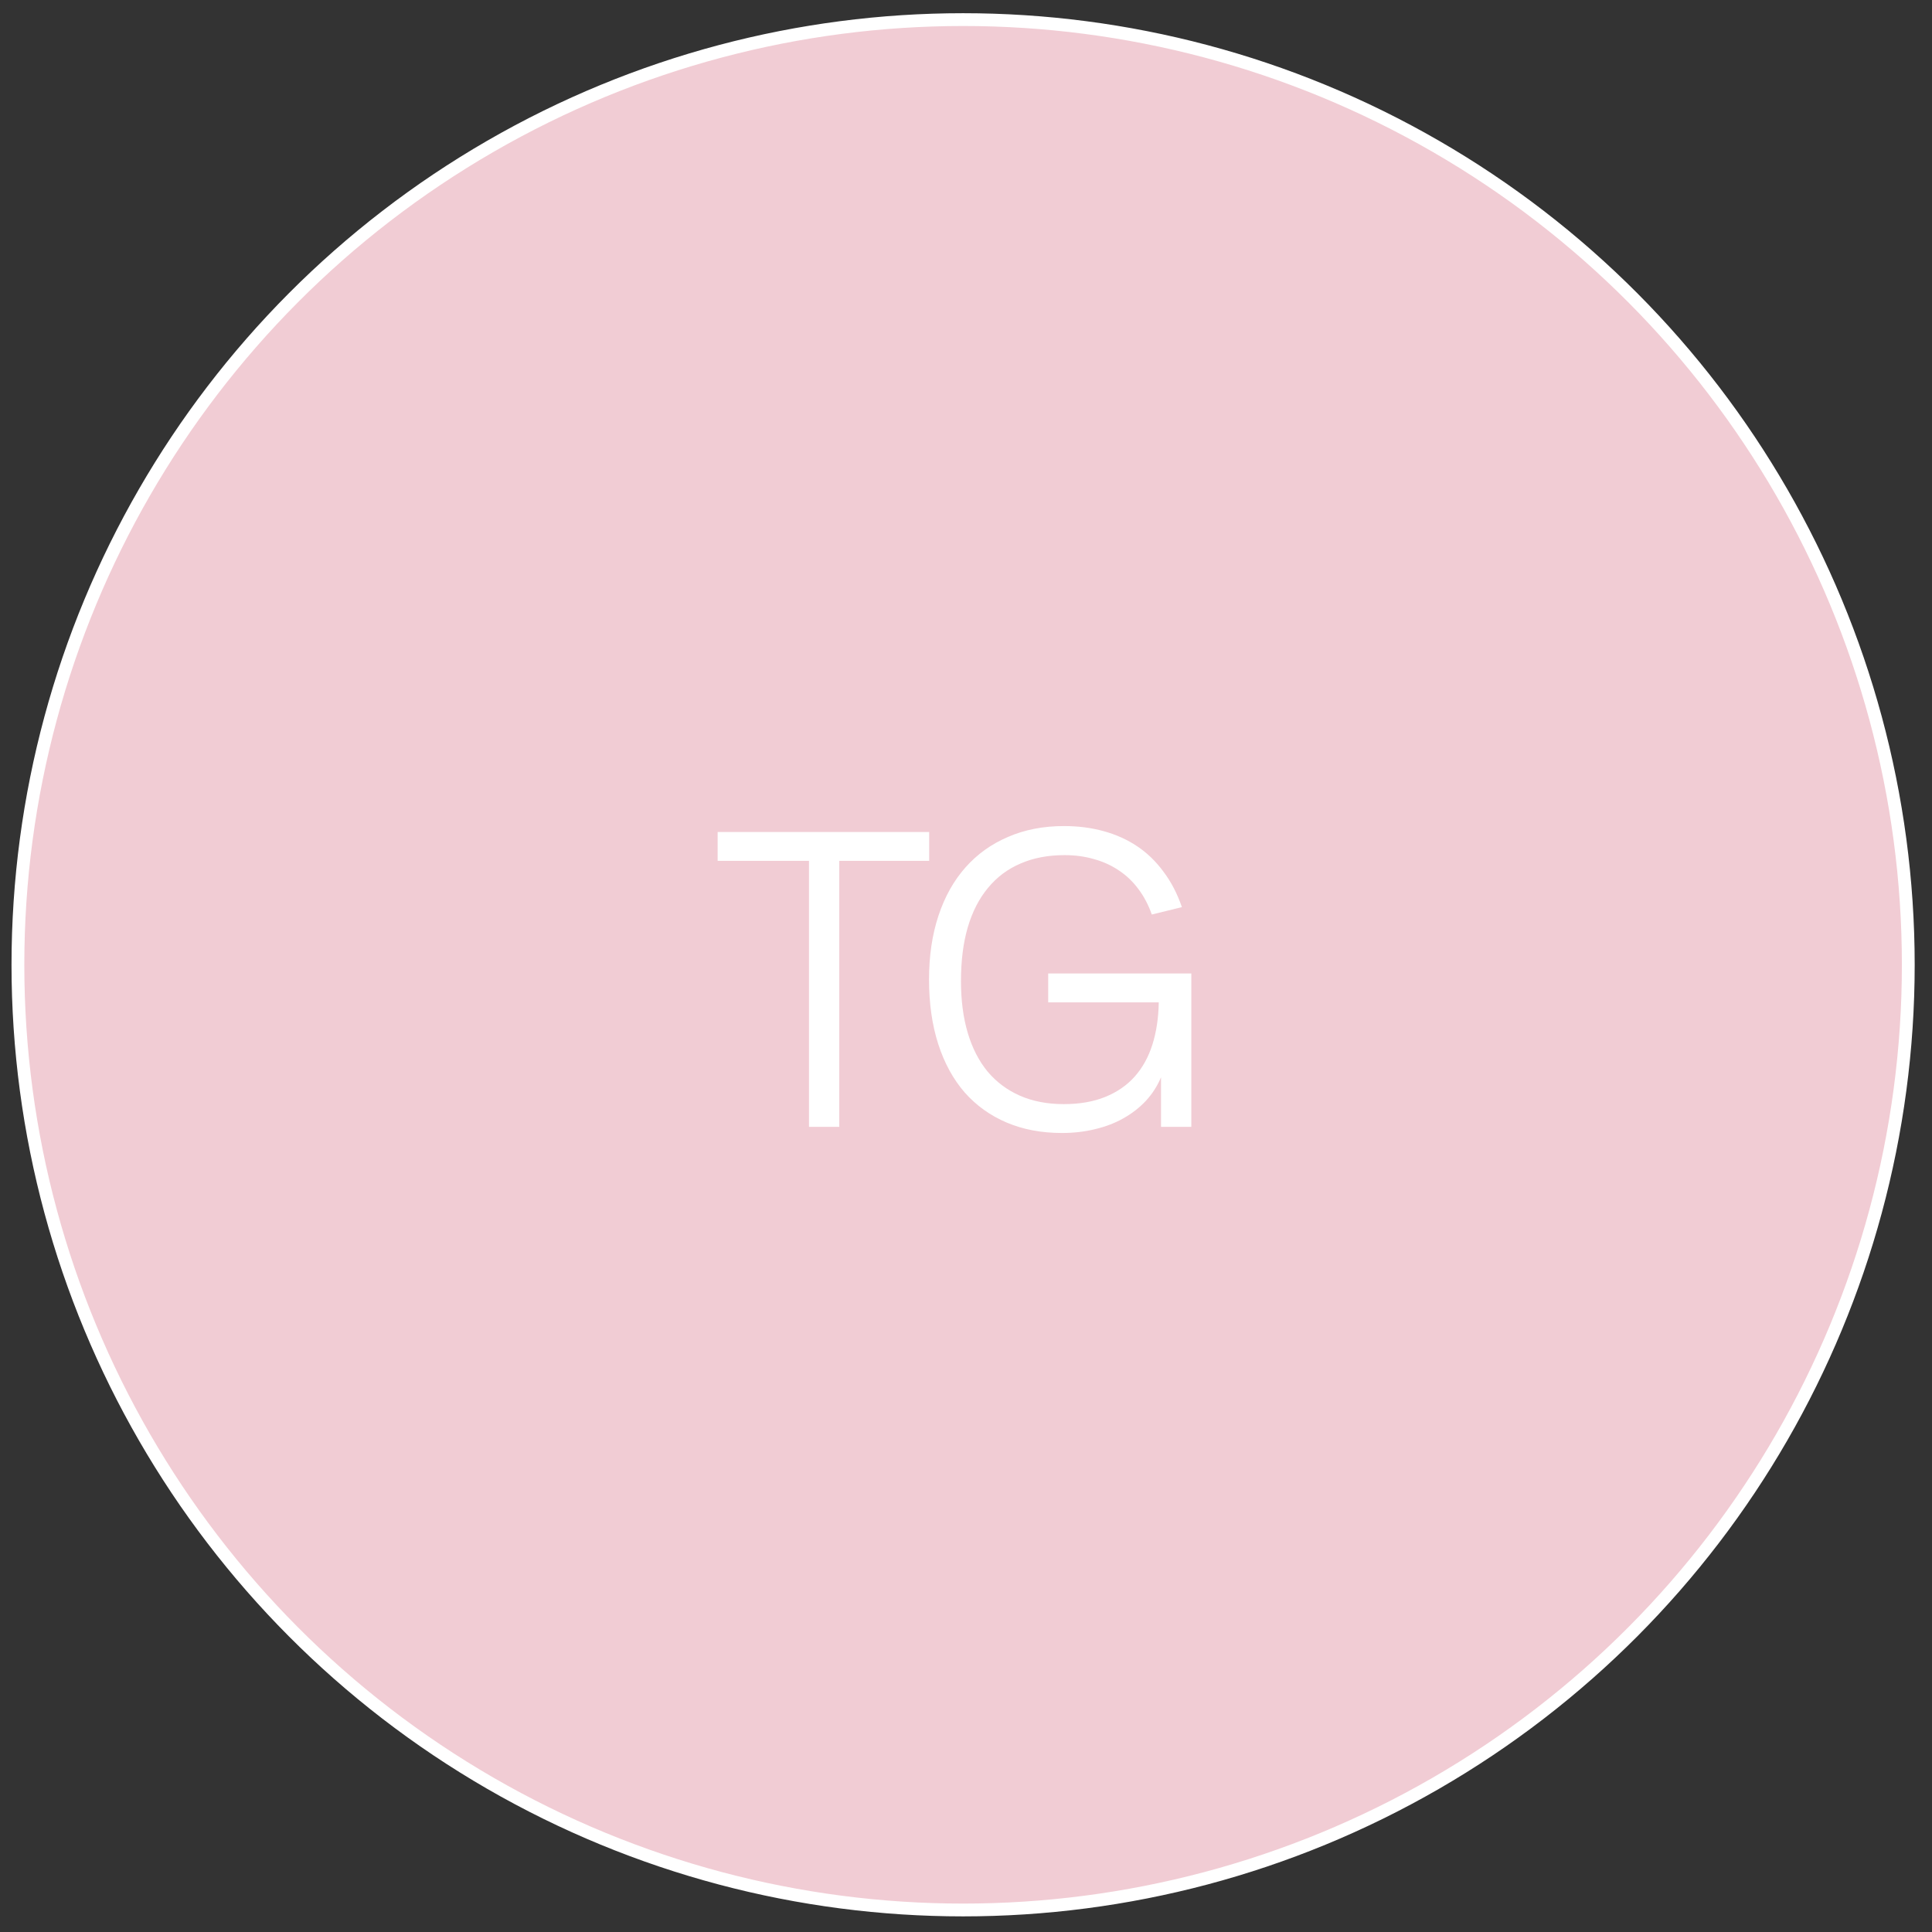 <?xml version="1.0" encoding="UTF-8"?> <svg xmlns="http://www.w3.org/2000/svg" width="88" height="88" viewBox="0 0 88 88" fill="none"><rect x="0" y="0" width="88" height="88" fill="#333333" stroke="none"/><circle cx="43.868" cy="43.945" r="43.052" fill="#F1CCD4" stroke="white" stroke-width="0.583"></circle><path d="M36.848 51.326V39.211H32.688V37.896H42.323V39.211H38.228V51.326H36.848ZM52.883 51.326V44.341H54.263V51.326H52.883ZM48.462 37.626C49.109 37.626 49.712 37.703 50.271 37.859C50.837 38.014 51.347 38.244 51.801 38.549C52.255 38.853 52.653 39.239 52.995 39.705C53.343 40.165 53.623 40.703 53.834 41.319L52.463 41.655C52.308 41.213 52.102 40.825 51.848 40.489C51.593 40.147 51.294 39.864 50.952 39.64C50.61 39.41 50.231 39.239 49.814 39.127C49.404 39.009 48.963 38.95 48.49 38.95C47.738 38.95 47.069 39.077 46.485 39.332C45.9 39.581 45.406 39.951 45.002 40.442C44.598 40.927 44.29 41.527 44.079 42.242C43.873 42.951 43.771 43.766 43.771 44.686C43.771 45.562 43.873 46.349 44.079 47.045C44.284 47.736 44.585 48.323 44.983 48.808C45.387 49.287 45.879 49.654 46.457 49.908C47.041 50.163 47.707 50.291 48.453 50.291C49.174 50.291 49.802 50.182 50.337 49.965C50.878 49.747 51.325 49.439 51.68 49.041C52.04 48.637 52.311 48.149 52.491 47.577C52.672 47.005 52.768 46.364 52.78 45.656H47.744V44.341H54.207L52.883 49.069C52.715 49.467 52.485 49.825 52.193 50.142C51.901 50.453 51.562 50.717 51.176 50.934C50.791 51.152 50.362 51.317 49.889 51.429C49.416 51.547 48.91 51.606 48.369 51.606C47.436 51.606 46.597 51.447 45.851 51.13C45.105 50.813 44.467 50.356 43.939 49.759C43.416 49.156 43.015 48.422 42.736 47.558C42.456 46.688 42.316 45.705 42.316 44.611C42.316 43.542 42.459 42.575 42.745 41.711C43.031 40.846 43.441 40.113 43.976 39.51C44.511 38.906 45.157 38.443 45.916 38.12C46.675 37.79 47.523 37.626 48.462 37.626Z" fill="white"></path></svg> 